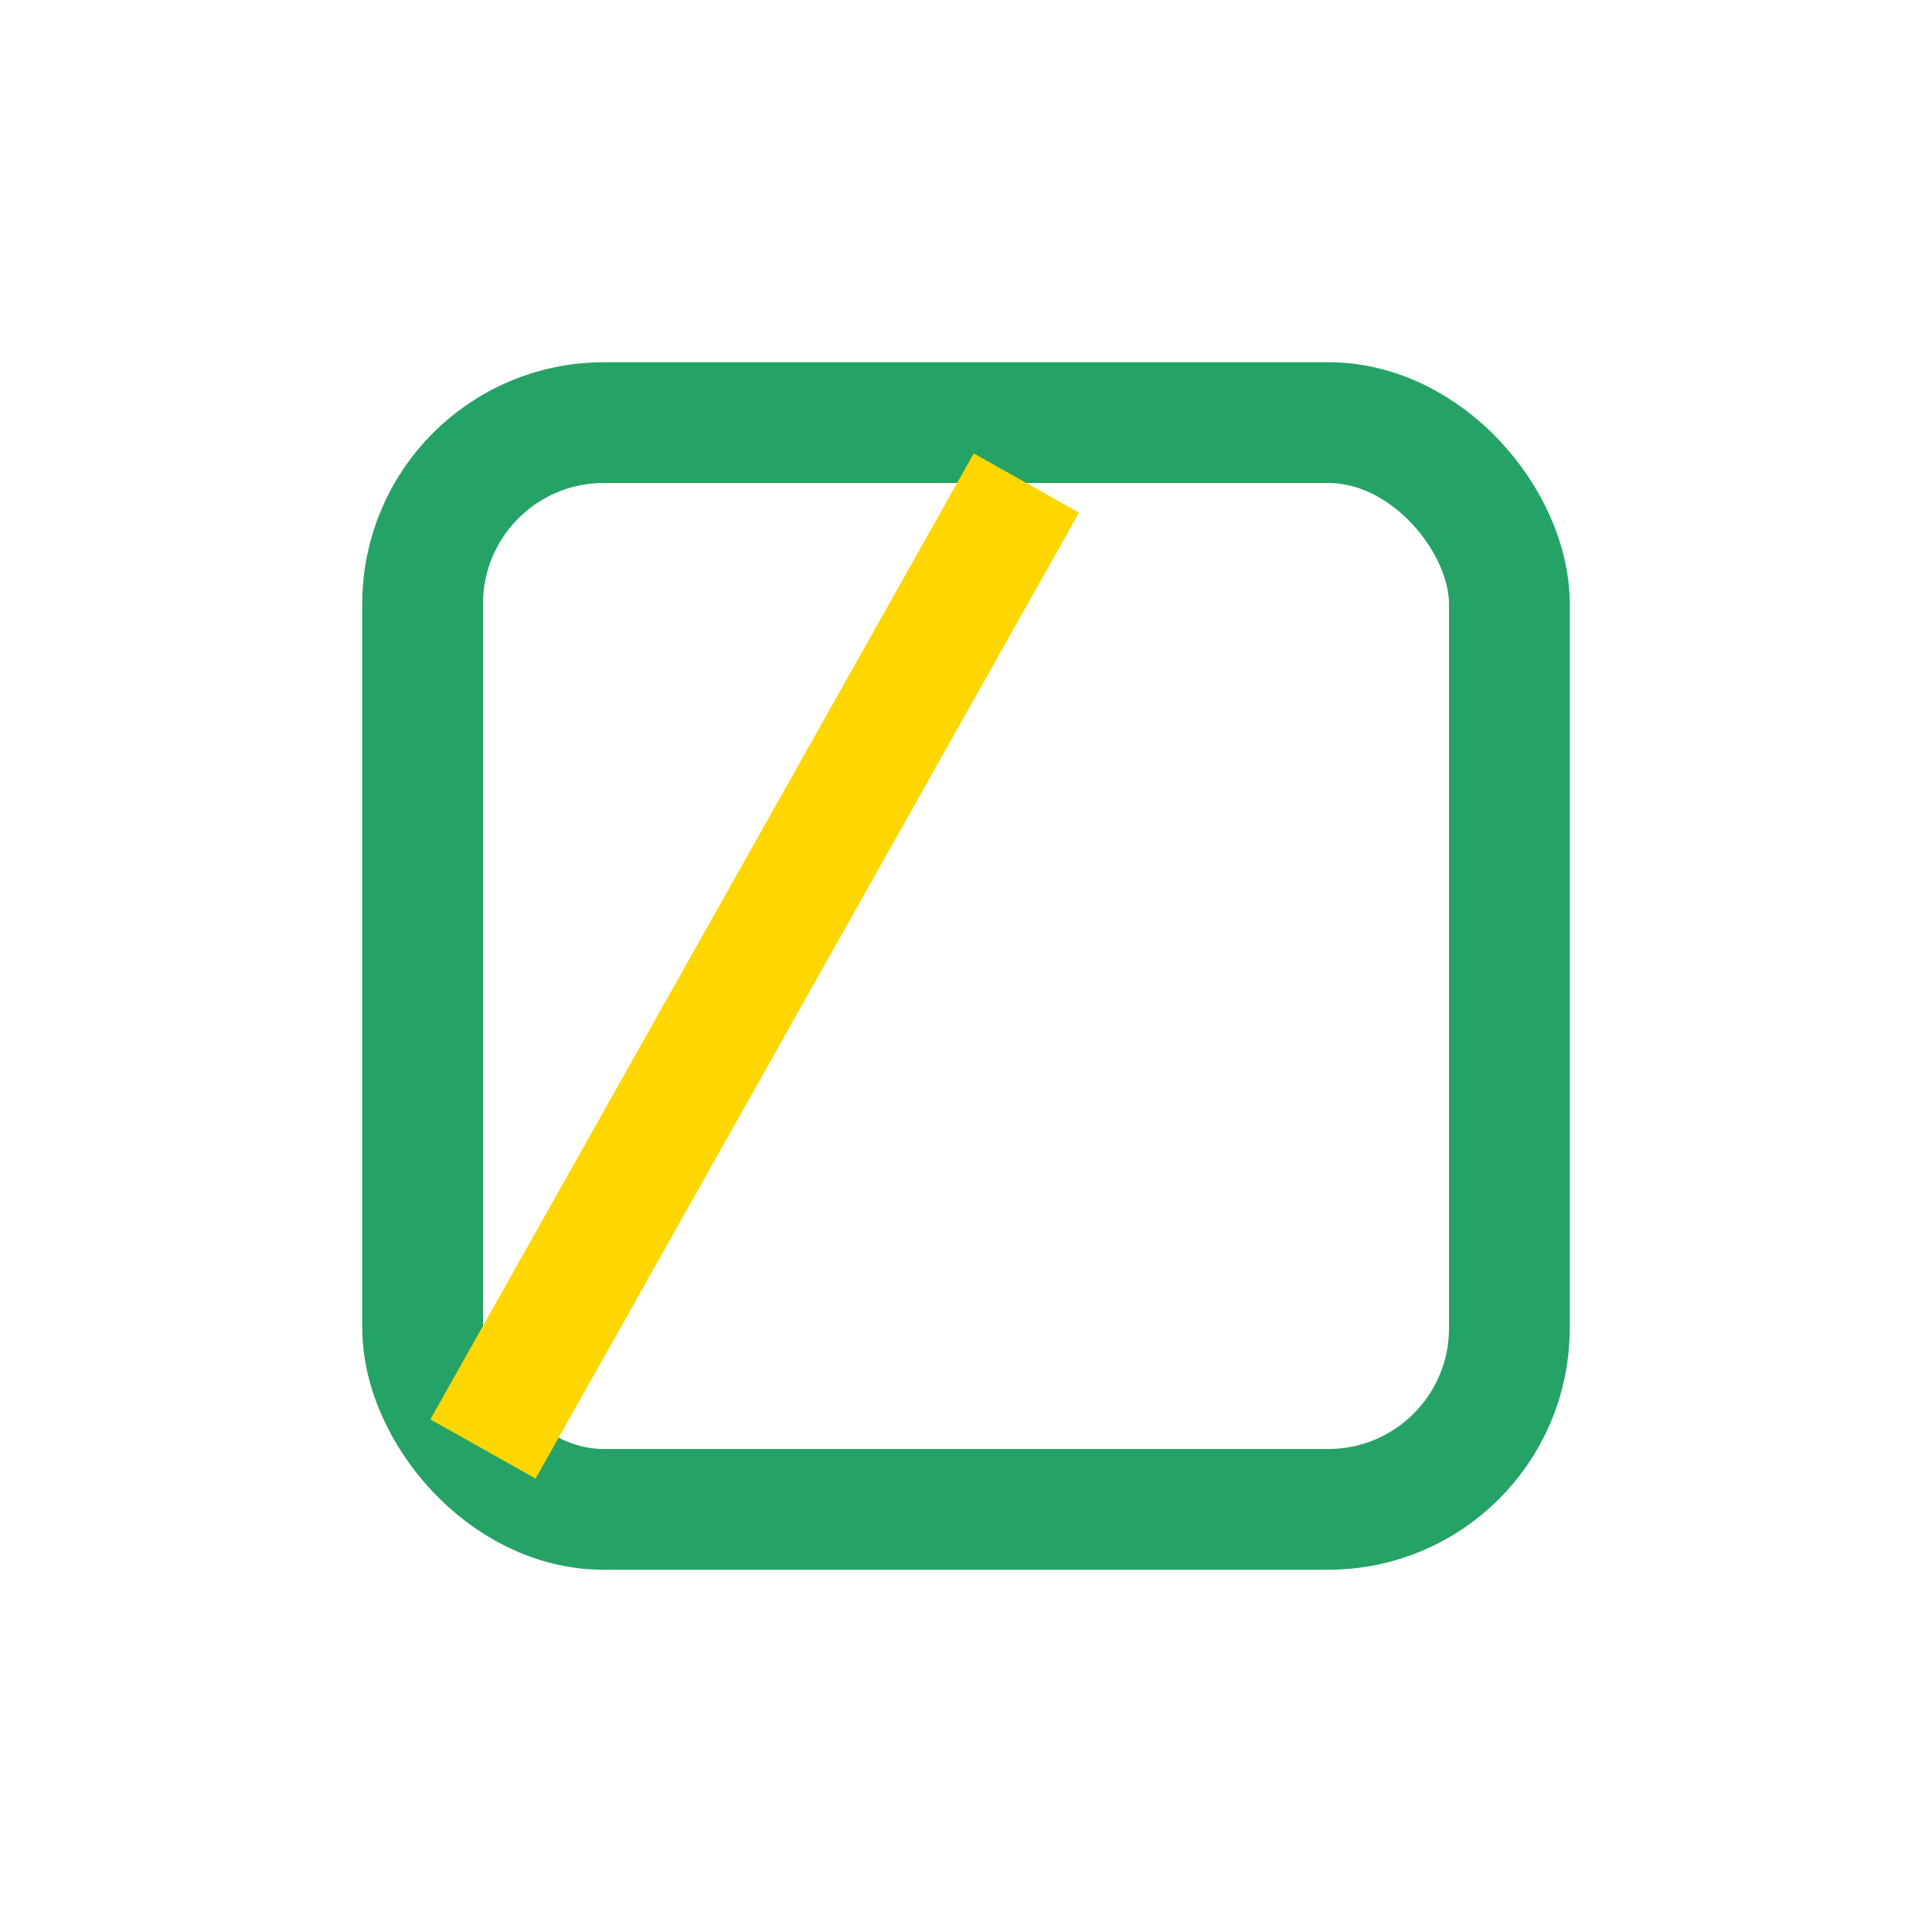 <?xml version="1.0" encoding="UTF-8"?>
<svg xmlns="http://www.w3.org/2000/svg" width="32" height="32" viewBox="0 0 32 32"><rect x="7" y="7" width="18" height="18" rx="3" fill="none" stroke="#25A366" stroke-width="2"/><path d="M8 24l9-16" stroke="#FFD600" stroke-width="2"/></svg>